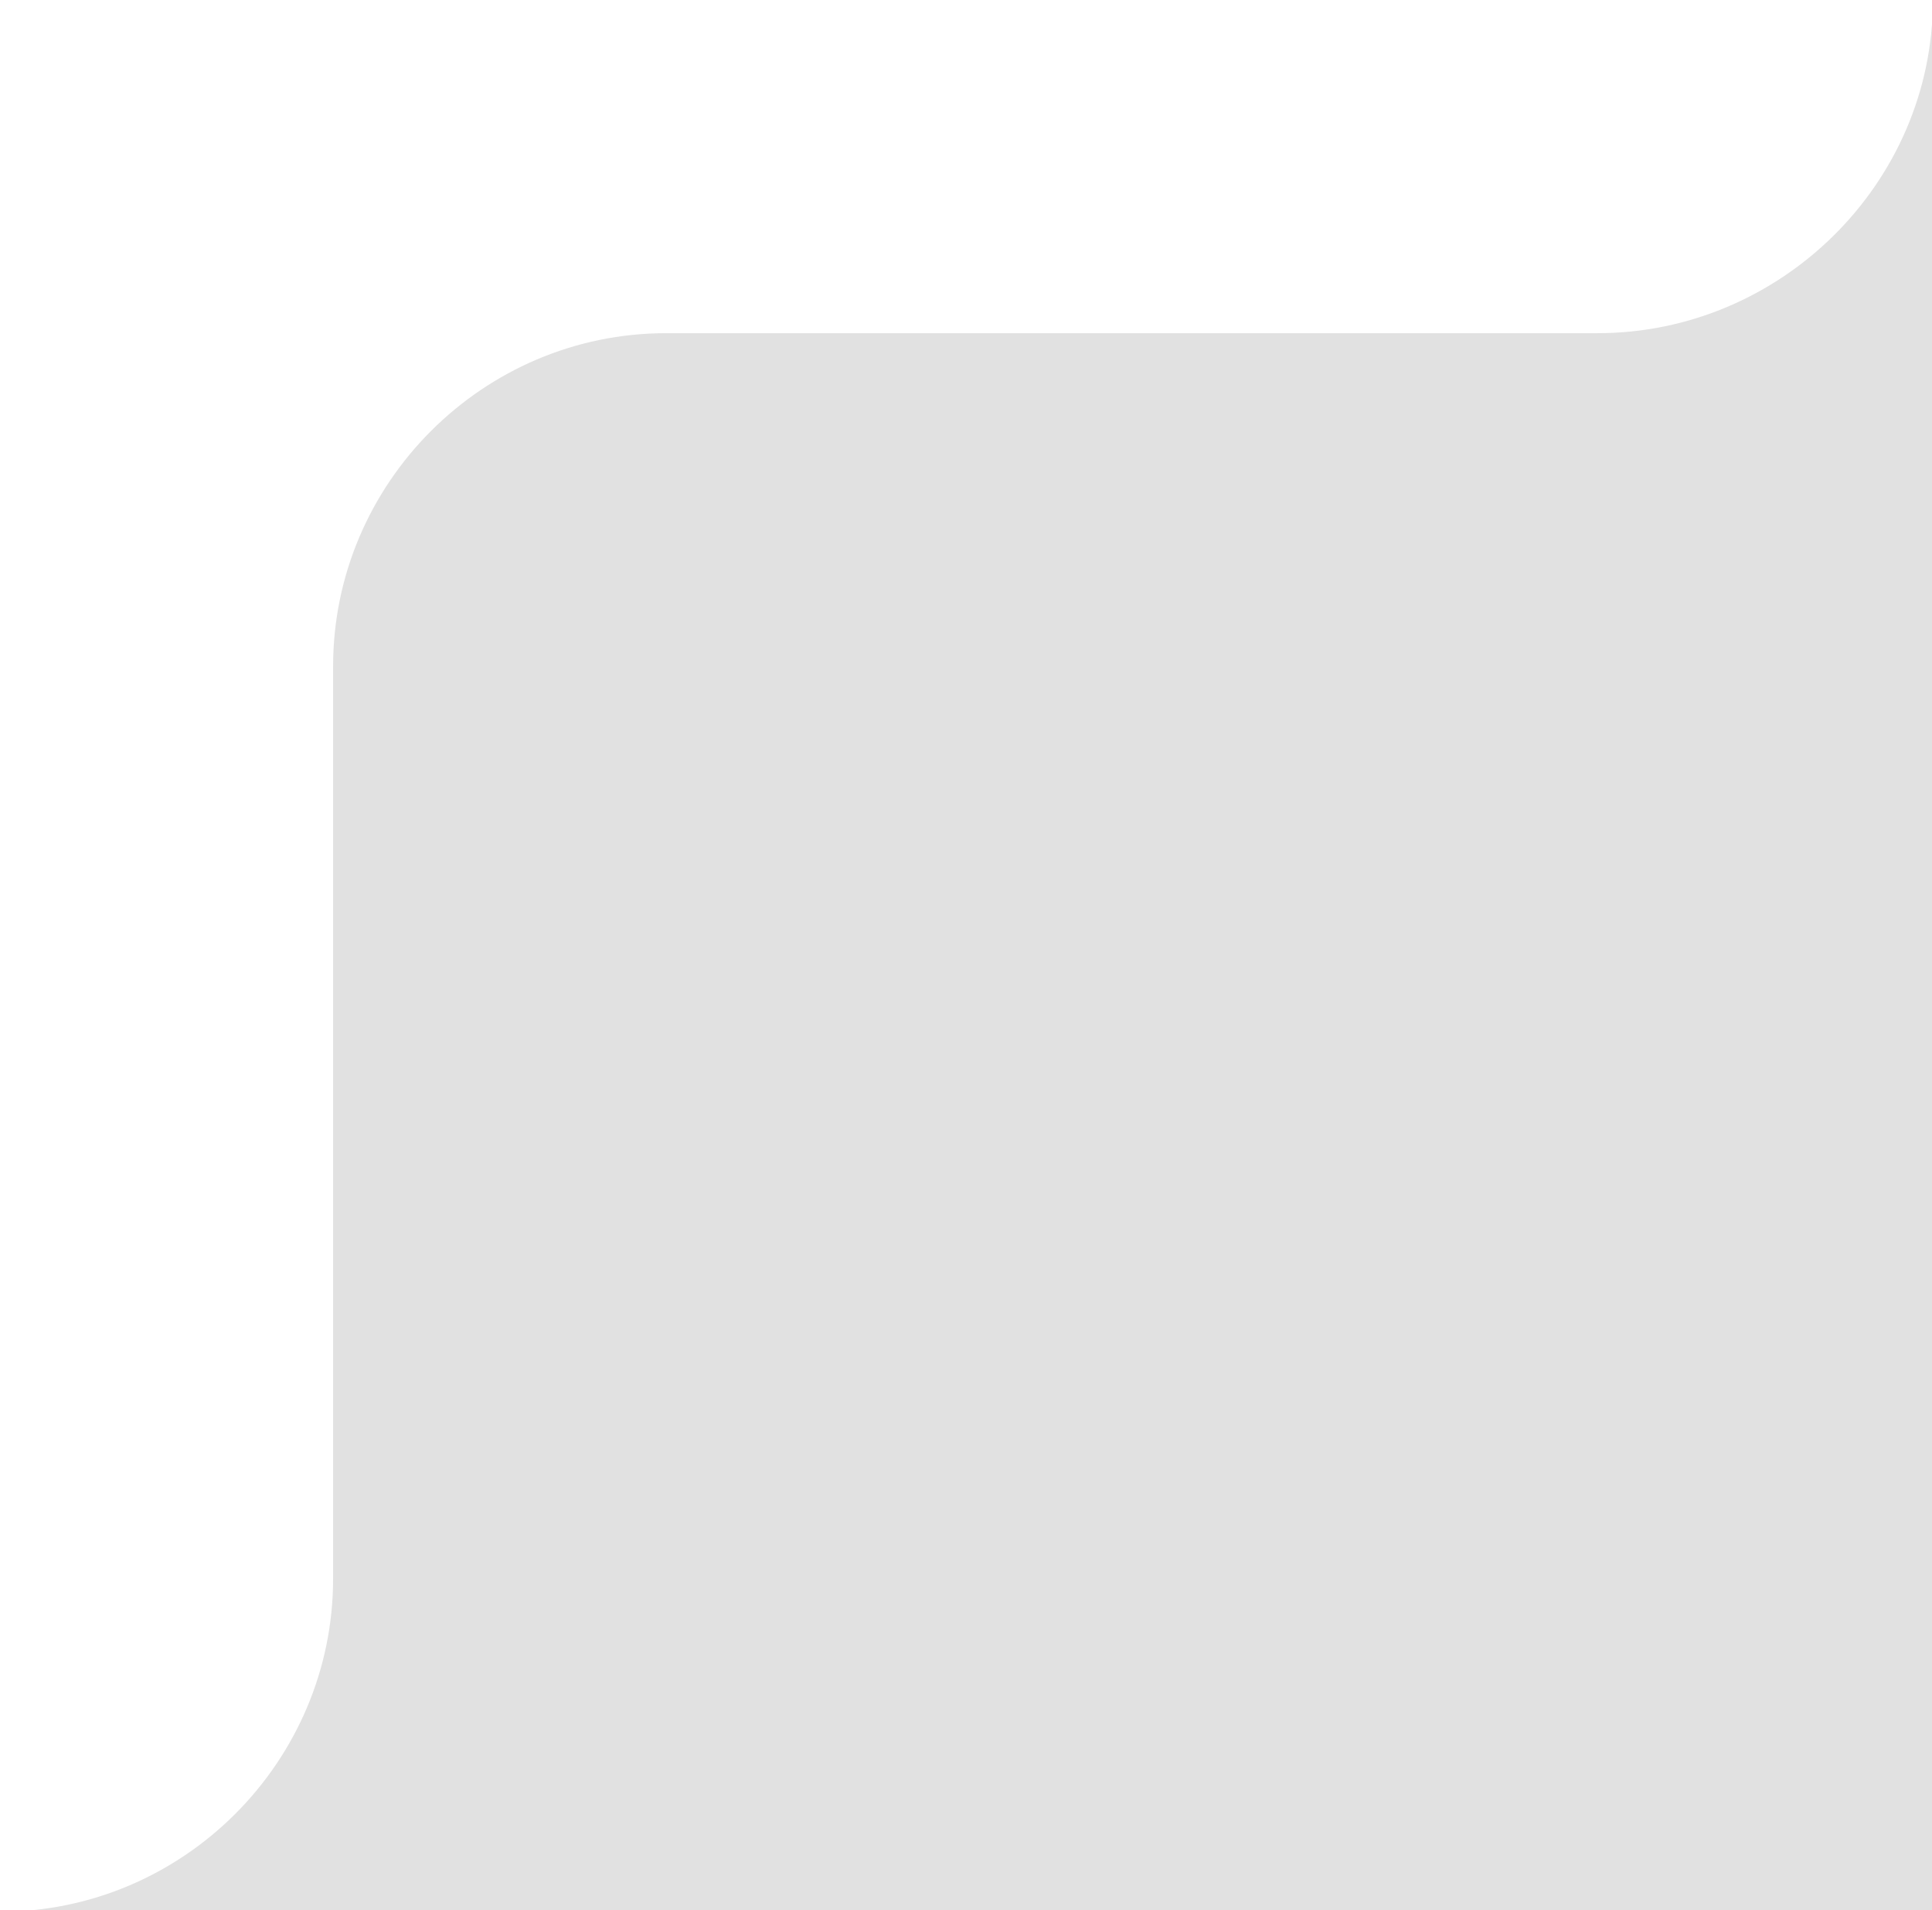 <svg xmlns="http://www.w3.org/2000/svg" viewBox="0 0 87 86">
  <defs>
    <style>
      .cls-1 {
        fill: #e1e1e1;
      }
    </style>
  </defs>
  <g>
    <path class="cls-1" d="M87.04,0c0,8.25-6.85,15-15.1,15H30c-8.25,0-15,6.75-15,15v41.07c0,8.25-6.75,15-15,15h87.04V0Z"/>
  </g>
</svg>
